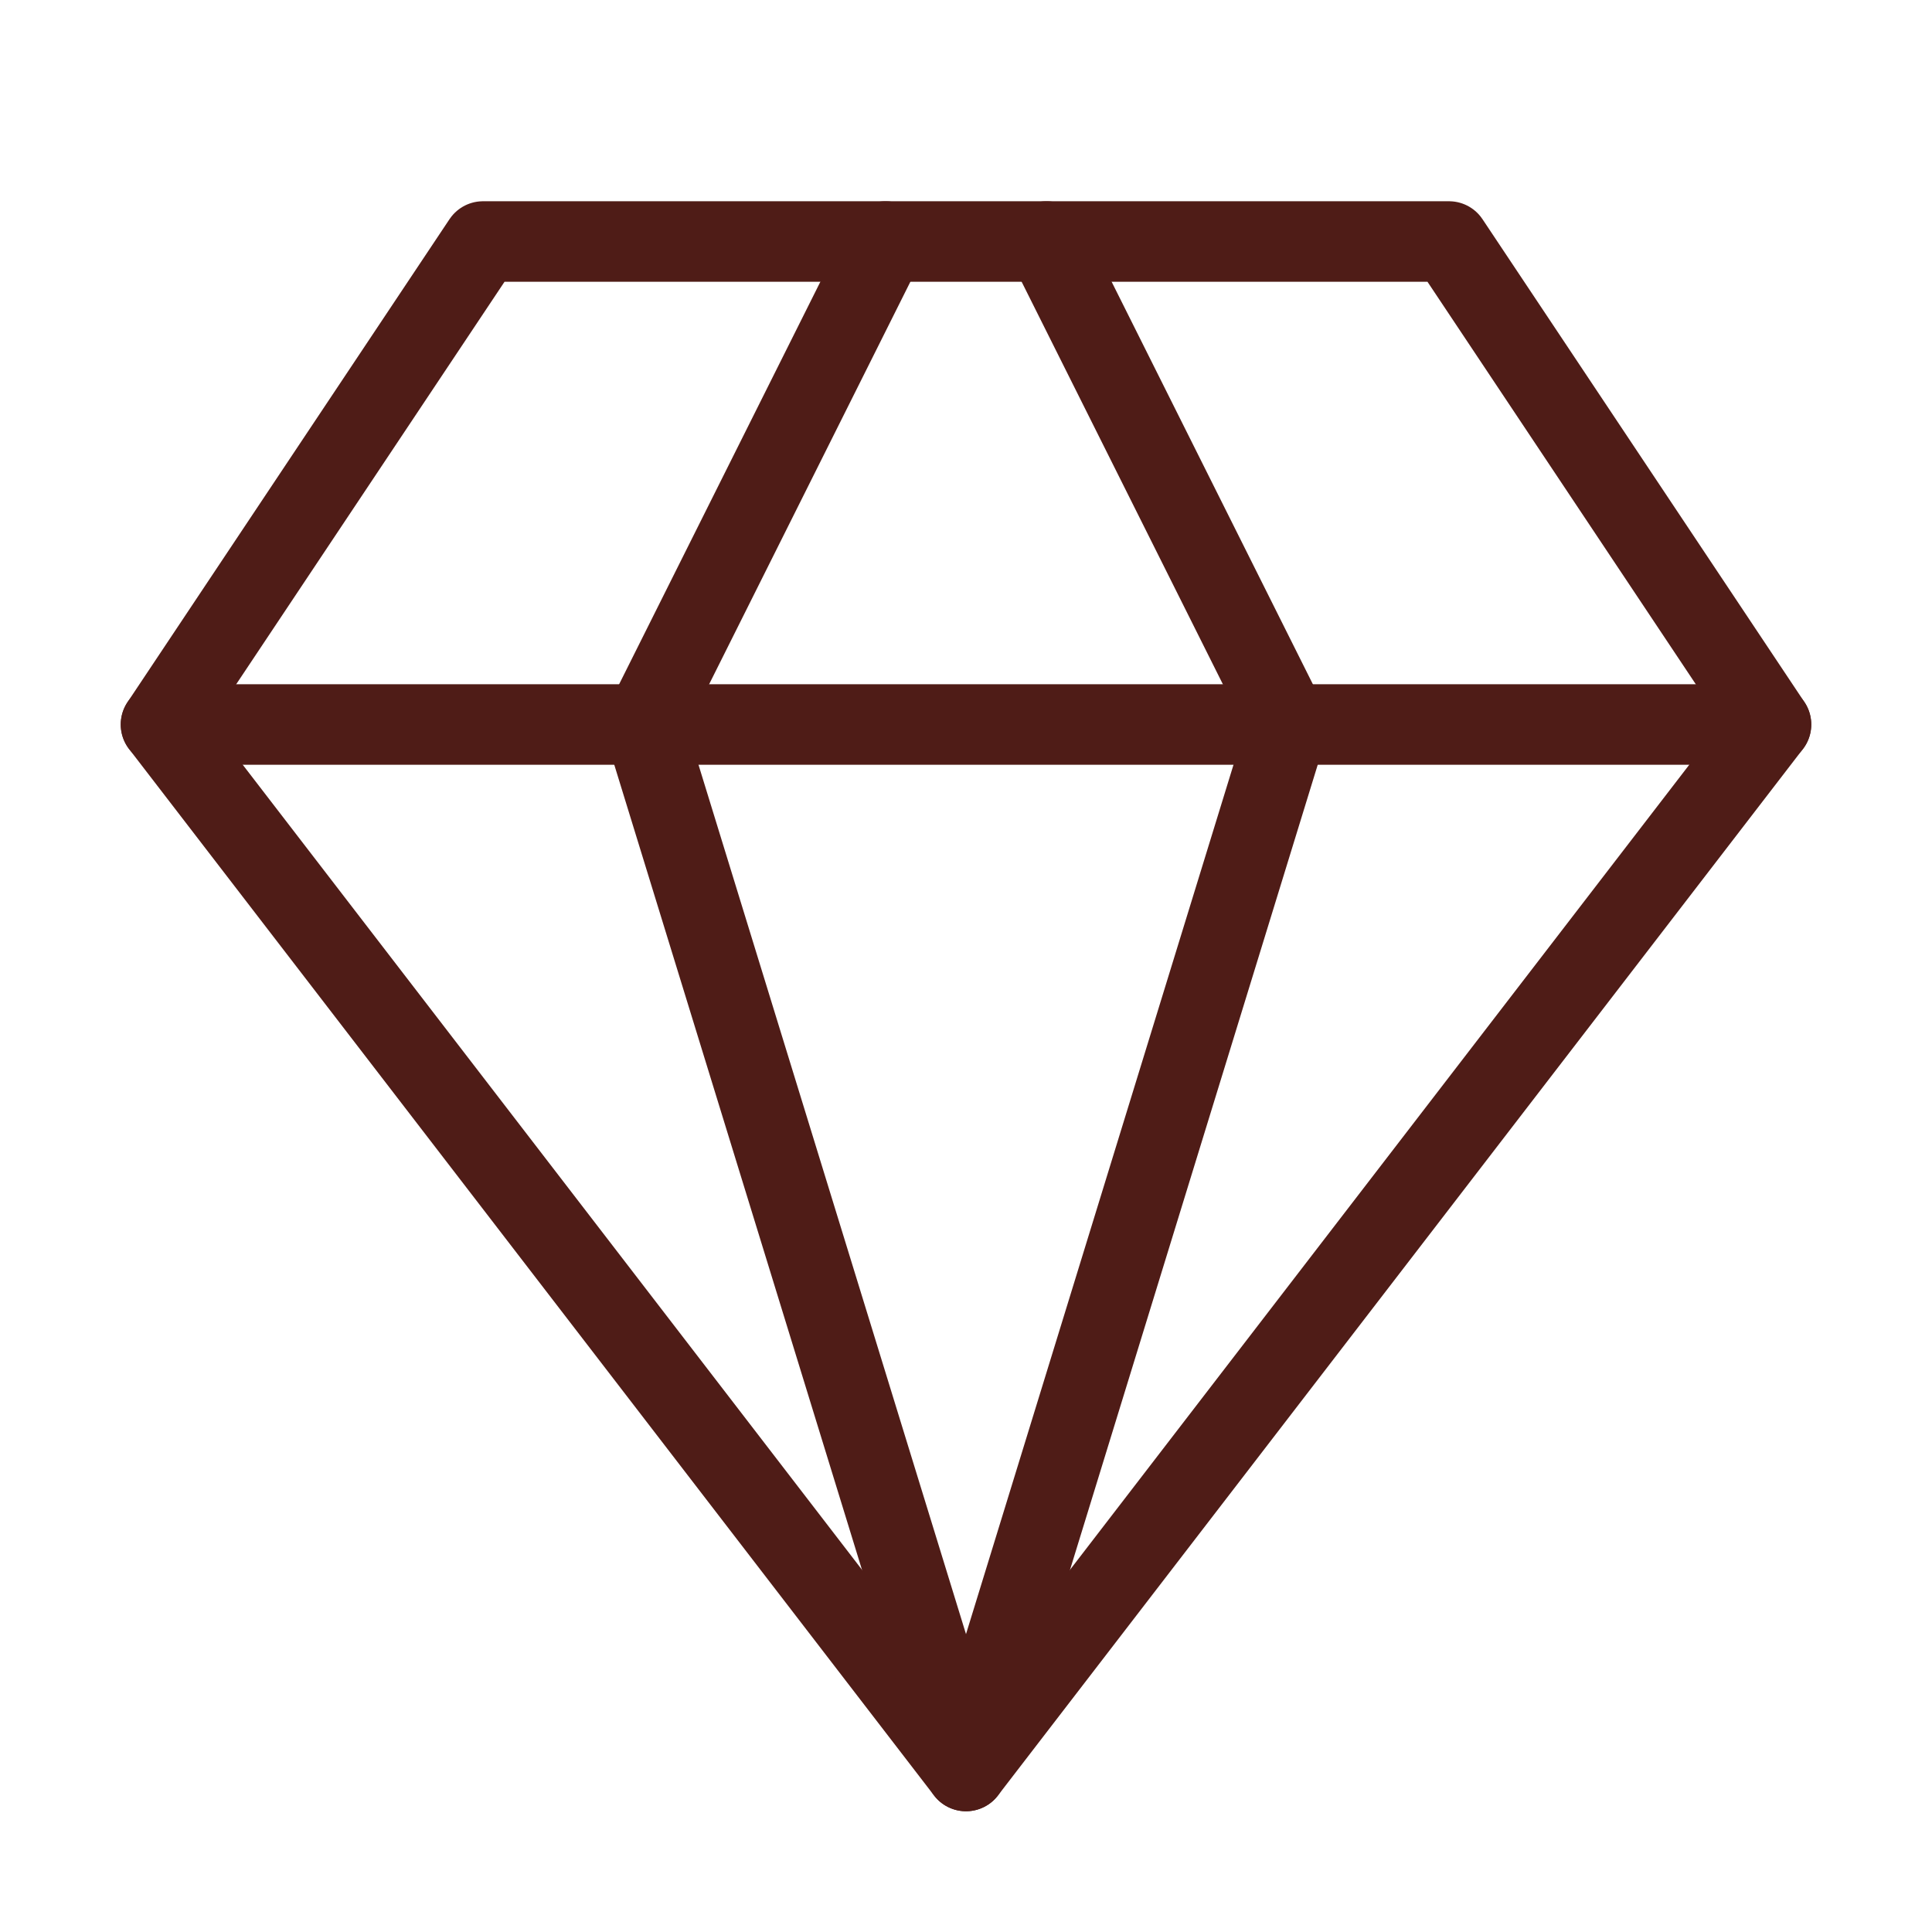 <svg width="24" height="24" viewBox="0 0 24 24" fill="none" xmlns="http://www.w3.org/2000/svg">
<path d="M6 3H18L22 9L12 22L2 9L6 3Z" stroke="#4F1C17" stroke-linecap="round" stroke-linejoin="round"/>
<path d="M11 3L8 9L12 22L16 9L13 3" stroke="#4F1C17" stroke-linecap="round" stroke-linejoin="round"/>
<path d="M2 9H22" stroke="#4F1C17" stroke-linecap="round" stroke-linejoin="round"/>
</svg>
